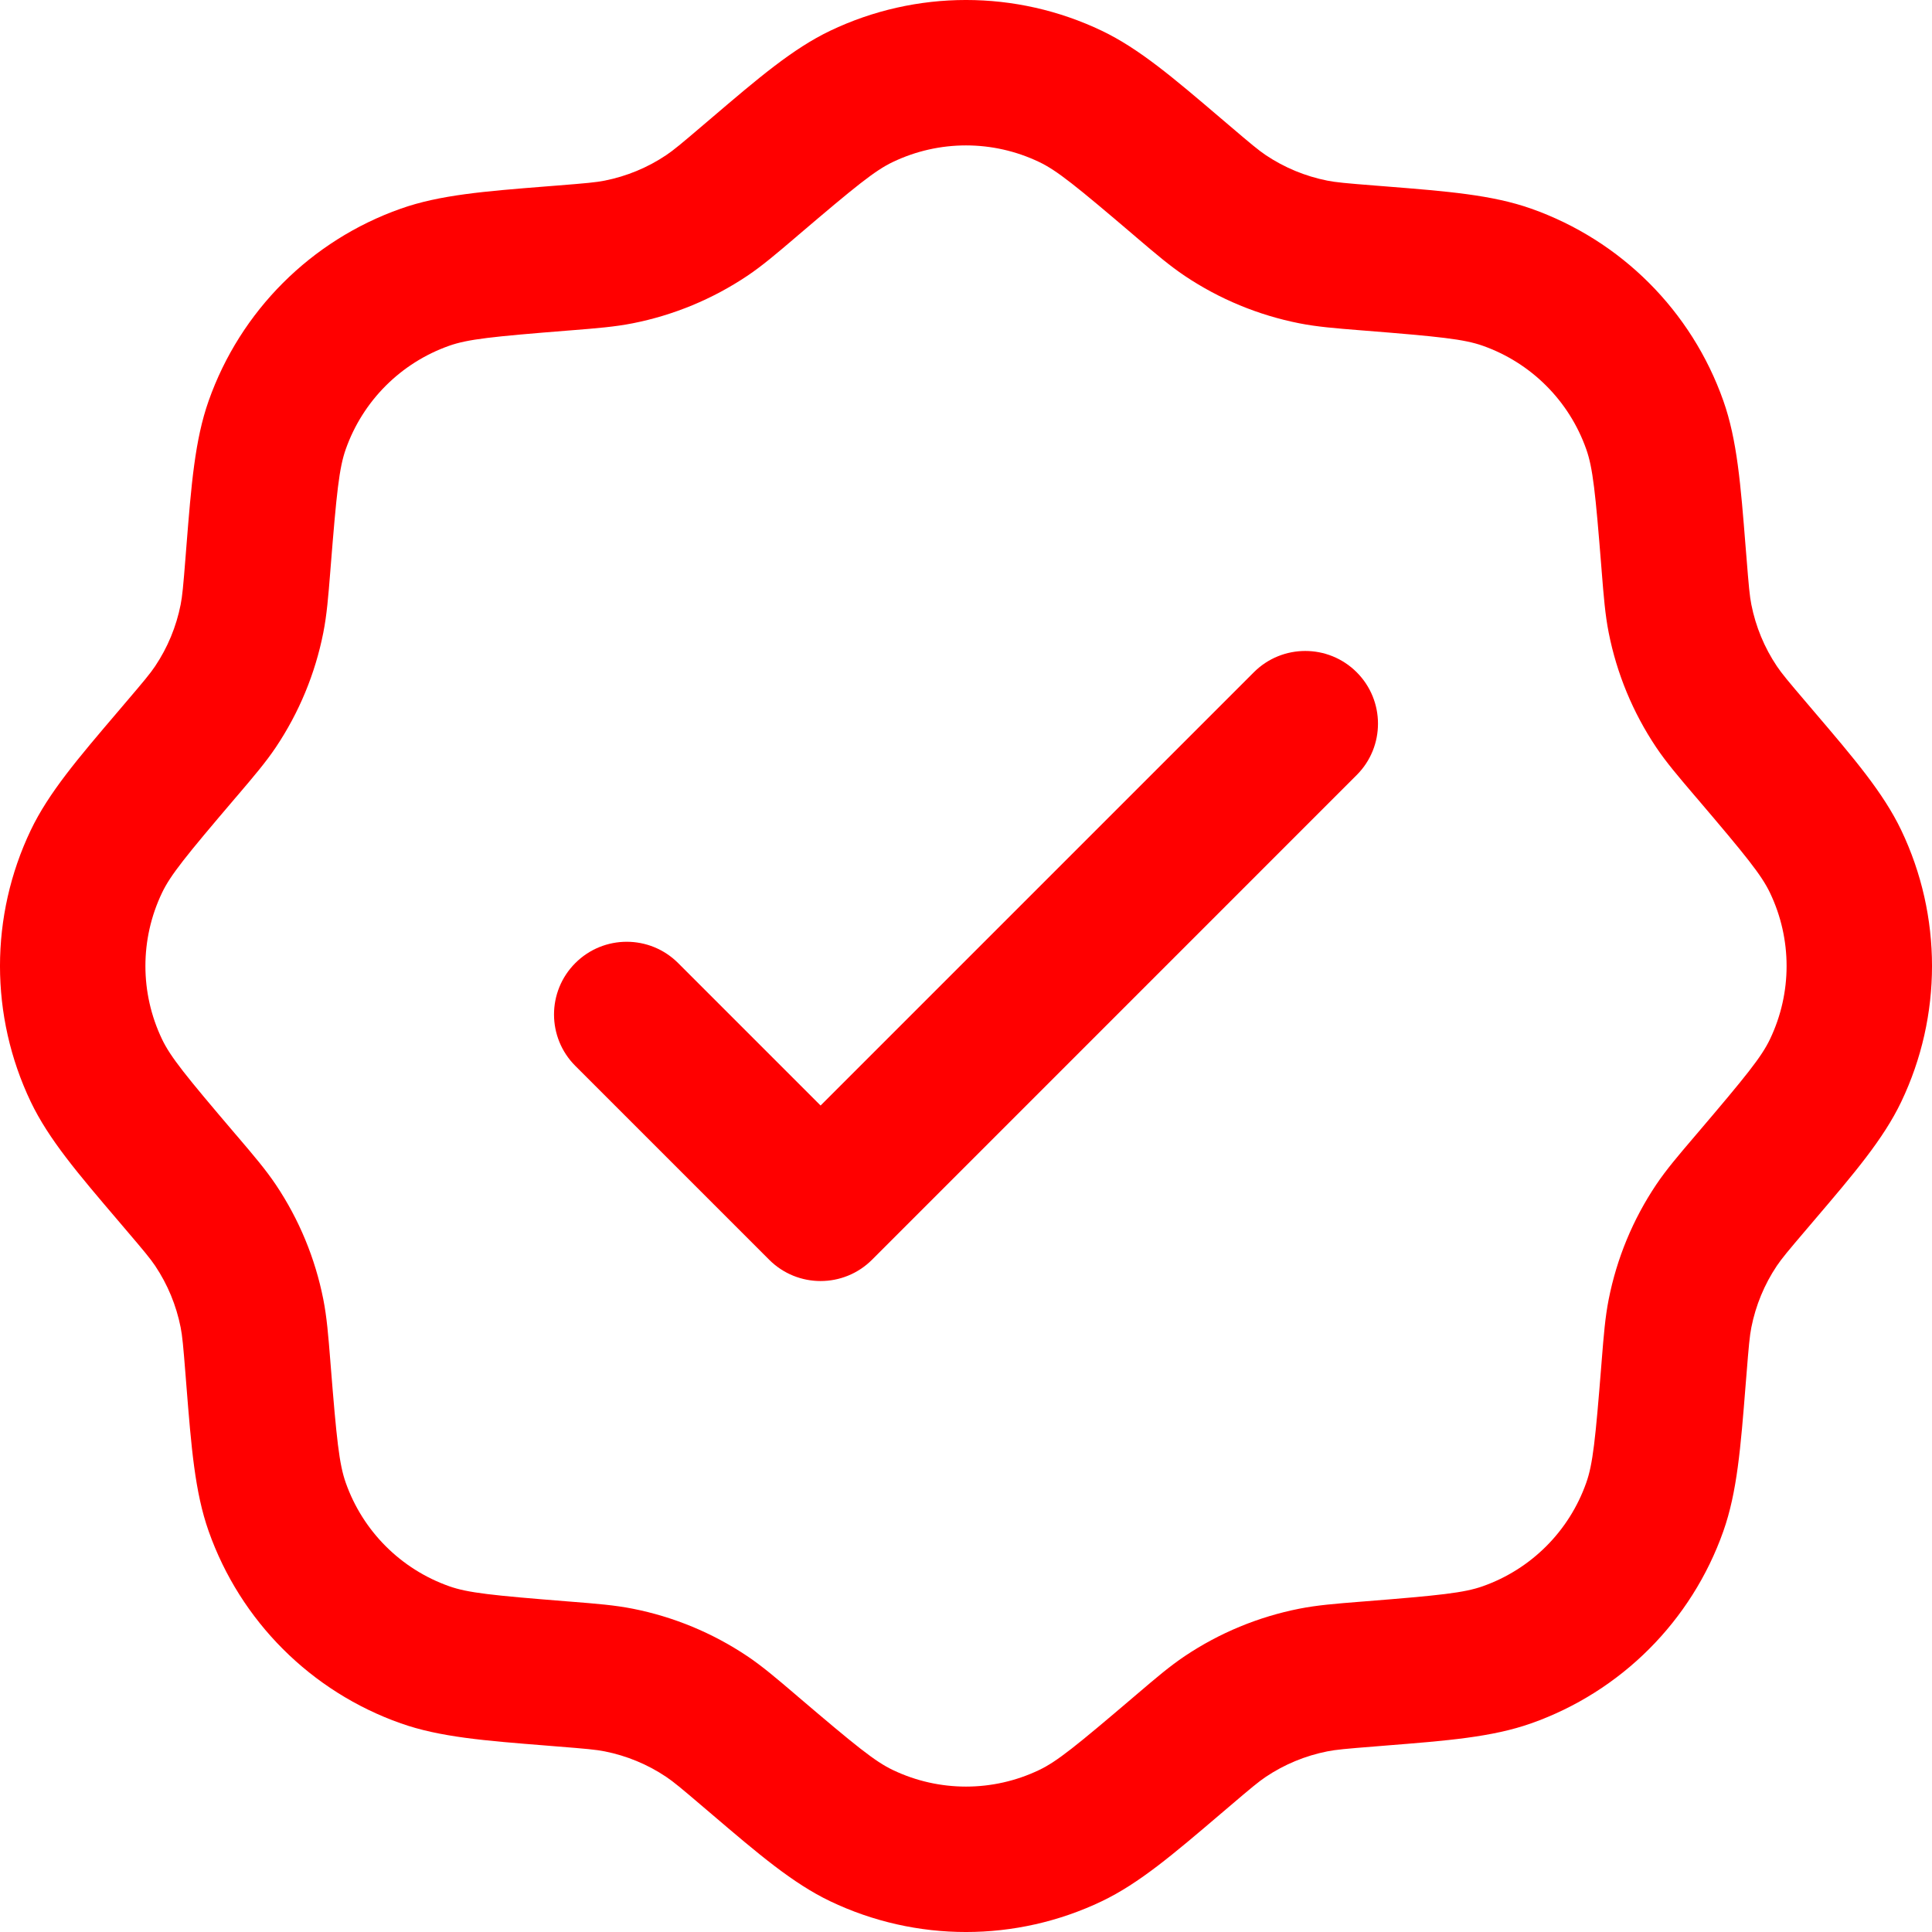 <svg width="60" height="60" viewBox="0 0 60 60" fill="none" xmlns="http://www.w3.org/2000/svg">
<path fill-rule="evenodd" clip-rule="evenodd" d="M25.781 0.956C28.449 -0.319 31.551 -0.319 34.219 0.956C35.378 1.511 36.44 2.417 37.911 3.671C37.987 3.736 38.065 3.802 38.144 3.869C38.858 4.478 39.083 4.665 39.31 4.818C39.889 5.206 40.54 5.475 41.223 5.61C41.492 5.663 41.783 5.69 42.719 5.764C42.822 5.773 42.923 5.781 43.023 5.788C44.95 5.941 46.342 6.052 47.553 6.48C50.342 7.465 52.535 9.658 53.52 12.447C53.948 13.658 54.058 15.05 54.211 16.977C54.219 17.077 54.227 17.178 54.236 17.281C54.31 18.217 54.337 18.508 54.39 18.777C54.525 19.46 54.794 20.111 55.182 20.689C55.335 20.917 55.522 21.142 56.131 21.856C56.198 21.935 56.264 22.012 56.329 22.089C57.583 23.559 58.489 24.622 59.044 25.781C60.319 28.449 60.319 31.551 59.044 34.219C58.489 35.378 57.583 36.44 56.329 37.911C56.264 37.987 56.198 38.065 56.131 38.144C55.522 38.858 55.335 39.083 55.182 39.31C54.794 39.889 54.525 40.54 54.39 41.223C54.337 41.492 54.31 41.783 54.236 42.719C54.227 42.822 54.219 42.923 54.211 43.023C54.058 44.95 53.948 46.342 53.52 47.553C52.535 50.342 50.342 52.535 47.553 53.52C46.342 53.948 44.95 54.058 43.023 54.211C42.923 54.219 42.822 54.227 42.719 54.236C41.783 54.31 41.492 54.337 41.223 54.39C40.54 54.525 39.889 54.794 39.31 55.182C39.083 55.335 38.858 55.522 38.144 56.131C38.065 56.198 37.987 56.264 37.911 56.329C36.44 57.583 35.378 58.489 34.219 59.044C31.551 60.319 28.449 60.319 25.781 59.044C24.622 58.489 23.559 57.583 22.089 56.329C22.012 56.264 21.935 56.198 21.856 56.131C21.142 55.522 20.917 55.335 20.689 55.182C20.111 54.794 19.46 54.525 18.777 54.39C18.508 54.337 18.217 54.31 17.281 54.236C17.178 54.227 17.077 54.219 16.977 54.211C15.05 54.058 13.658 53.948 12.447 53.52C9.658 52.535 7.465 50.342 6.48 47.553C6.052 46.342 5.941 44.95 5.788 43.023C5.781 42.923 5.773 42.822 5.764 42.719C5.69 41.783 5.663 41.492 5.61 41.223C5.475 40.54 5.206 39.889 4.818 39.31C4.665 39.083 4.478 38.858 3.869 38.144C3.802 38.065 3.736 37.987 3.671 37.911C2.417 36.441 1.511 35.378 0.956 34.219C-0.319 31.551 -0.319 28.449 0.956 25.781C1.511 24.622 2.417 23.559 3.671 22.089C3.736 22.012 3.802 21.935 3.869 21.856C4.478 21.142 4.665 20.917 4.818 20.689C5.206 20.111 5.475 19.46 5.61 18.777C5.663 18.508 5.69 18.217 5.764 17.281C5.773 17.178 5.781 17.077 5.788 16.977C5.941 15.05 6.052 13.658 6.48 12.447C7.465 9.658 9.658 7.465 12.447 6.48C13.658 6.052 15.05 5.941 16.977 5.788C17.077 5.781 17.178 5.773 17.281 5.764C18.217 5.69 18.508 5.663 18.777 5.61C19.46 5.475 20.111 5.206 20.689 4.818C20.917 4.665 21.142 4.478 21.856 3.869C21.935 3.802 22.012 3.736 22.089 3.671C23.559 2.417 24.622 1.511 25.781 0.956ZM32.272 5.031C30.835 4.344 29.165 4.344 27.728 5.031C27.173 5.296 26.587 5.771 24.785 7.306C24.756 7.331 24.727 7.356 24.698 7.381C24.106 7.885 23.675 8.253 23.204 8.569C22.128 9.289 20.921 9.789 19.651 10.04C19.095 10.15 18.53 10.195 17.755 10.257C17.717 10.259 17.679 10.262 17.64 10.266C15.28 10.454 14.531 10.533 13.95 10.738C12.449 11.268 11.268 12.449 10.738 13.95C10.533 14.531 10.454 15.28 10.266 17.64C10.262 17.679 10.259 17.717 10.257 17.755C10.195 18.53 10.15 19.095 10.04 19.651C9.789 20.921 9.289 22.128 8.569 23.204C8.253 23.675 7.885 24.106 7.381 24.698C7.356 24.727 7.331 24.756 7.306 24.785C5.771 26.587 5.296 27.173 5.031 27.728C4.344 29.165 4.344 30.835 5.031 32.272C5.296 32.827 5.771 33.413 7.306 35.215C7.331 35.244 7.356 35.273 7.381 35.302C7.885 35.894 8.253 36.325 8.569 36.796C9.289 37.871 9.789 39.079 10.04 40.349C10.15 40.905 10.195 41.47 10.257 42.245C10.259 42.283 10.262 42.321 10.266 42.36C10.454 44.719 10.533 45.469 10.738 46.049C11.268 47.551 12.449 48.732 13.95 49.262C14.531 49.468 15.28 49.546 17.64 49.734L17.755 49.743C18.53 49.805 19.095 49.85 19.651 49.96C20.921 50.211 22.128 50.711 23.204 51.431C23.675 51.747 24.106 52.115 24.698 52.619L24.785 52.694C26.587 54.229 27.173 54.704 27.728 54.969C29.165 55.656 30.835 55.656 32.272 54.969C32.827 54.704 33.413 54.229 35.215 52.694L35.303 52.619C35.894 52.115 36.325 51.747 36.796 51.431C37.871 50.711 39.079 50.211 40.349 49.96C40.905 49.85 41.47 49.805 42.245 49.743L42.36 49.734C44.719 49.546 45.469 49.468 46.049 49.262C47.551 48.732 48.732 47.551 49.262 46.049C49.468 45.469 49.546 44.719 49.734 42.36L49.743 42.245C49.805 41.47 49.85 40.905 49.96 40.349C50.211 39.079 50.711 37.871 51.431 36.796C51.747 36.325 52.115 35.894 52.619 35.303L52.694 35.215C54.229 33.413 54.704 32.827 54.969 32.272C55.656 30.835 55.656 29.165 54.969 27.728C54.704 27.173 54.229 26.587 52.694 24.785L52.619 24.698C52.115 24.106 51.747 23.675 51.431 23.204C50.711 22.128 50.211 20.921 49.96 19.651C49.85 19.095 49.805 18.53 49.743 17.755L49.734 17.64C49.546 15.28 49.468 14.531 49.262 13.95C48.732 12.449 47.551 11.268 46.049 10.738C45.469 10.533 44.719 10.454 42.36 10.266C42.321 10.262 42.283 10.259 42.245 10.257C41.47 10.195 40.905 10.15 40.349 10.04C39.079 9.789 37.871 9.289 36.796 8.569C36.325 8.253 35.894 7.885 35.302 7.381C35.273 7.356 35.244 7.331 35.215 7.306C33.413 5.771 32.827 5.296 32.272 5.031ZM42.133 20.877C43.015 21.759 43.015 23.189 42.133 24.07L27.081 39.123C26.199 40.004 24.77 40.004 23.888 39.123L17.867 33.102C16.985 32.22 16.985 30.791 17.867 29.909C18.749 29.027 20.178 29.027 21.06 29.909L25.484 34.333L38.94 20.877C39.822 19.996 41.251 19.996 42.133 20.877Z" fill="#FF0000"/>
</svg>
